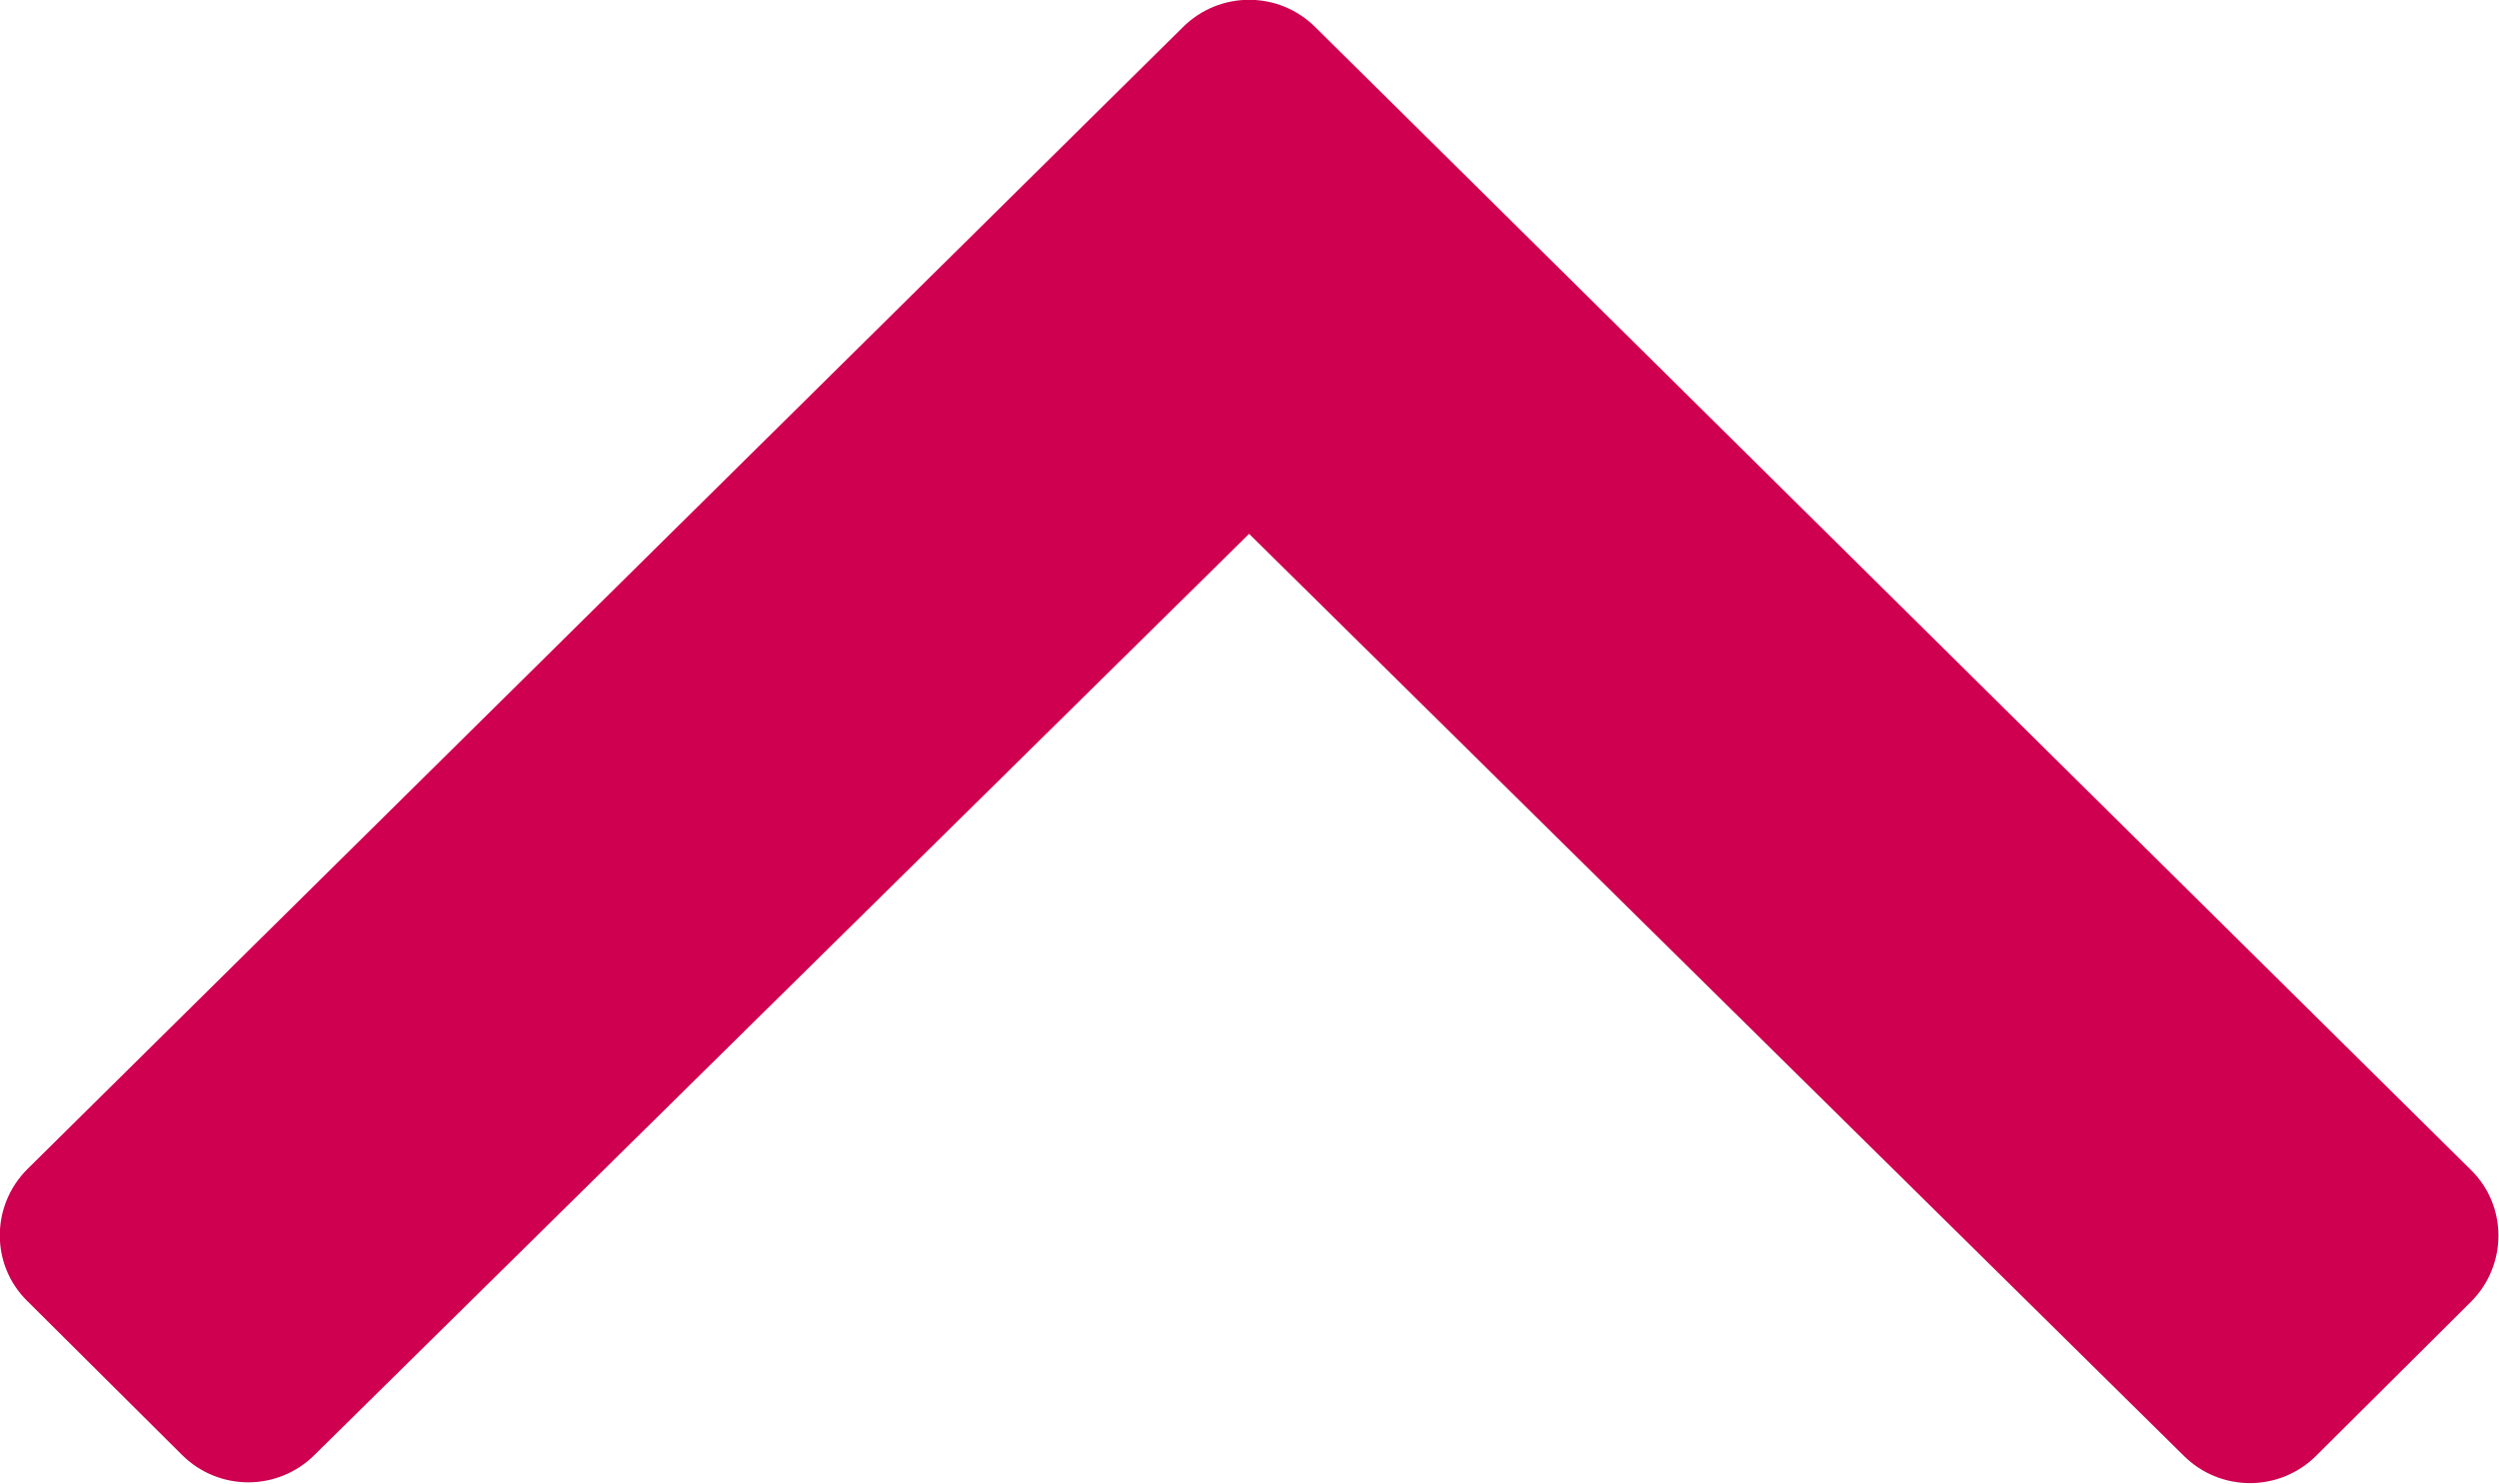 <?xml version="1.0" encoding="utf-8"?>
<!-- Generator: Adobe Illustrator 27.2.0, SVG Export Plug-In . SVG Version: 6.00 Build 0)  -->
<svg version="1.1" id="Layer_1" xmlns="http://www.w3.org/2000/svg" xmlns:xlink="http://www.w3.org/1999/xlink" x="0px" y="0px"
	 viewBox="0 0 320.1 190.1" style="enable-background:new 0 0 320.1 190.1;" xml:space="preserve">
<style type="text/css">
	.st0{fill:#CF004F;}
</style>
<path class="st0" d="M168.5,3.5l148,146.4c4.7,4.6,4.7,12.2,0,16.9l-19.8,19.7c-4.7,4.7-12.3,4.7-17,0L160,68.4l-119.7,118
	c-4.7,4.7-12.3,4.7-17,0L3.5,166.7c-4.7-4.6-4.7-12.2,0-16.9l148-146.3C156.2-1.2,163.8-1.2,168.5,3.5z"/>
</svg>
